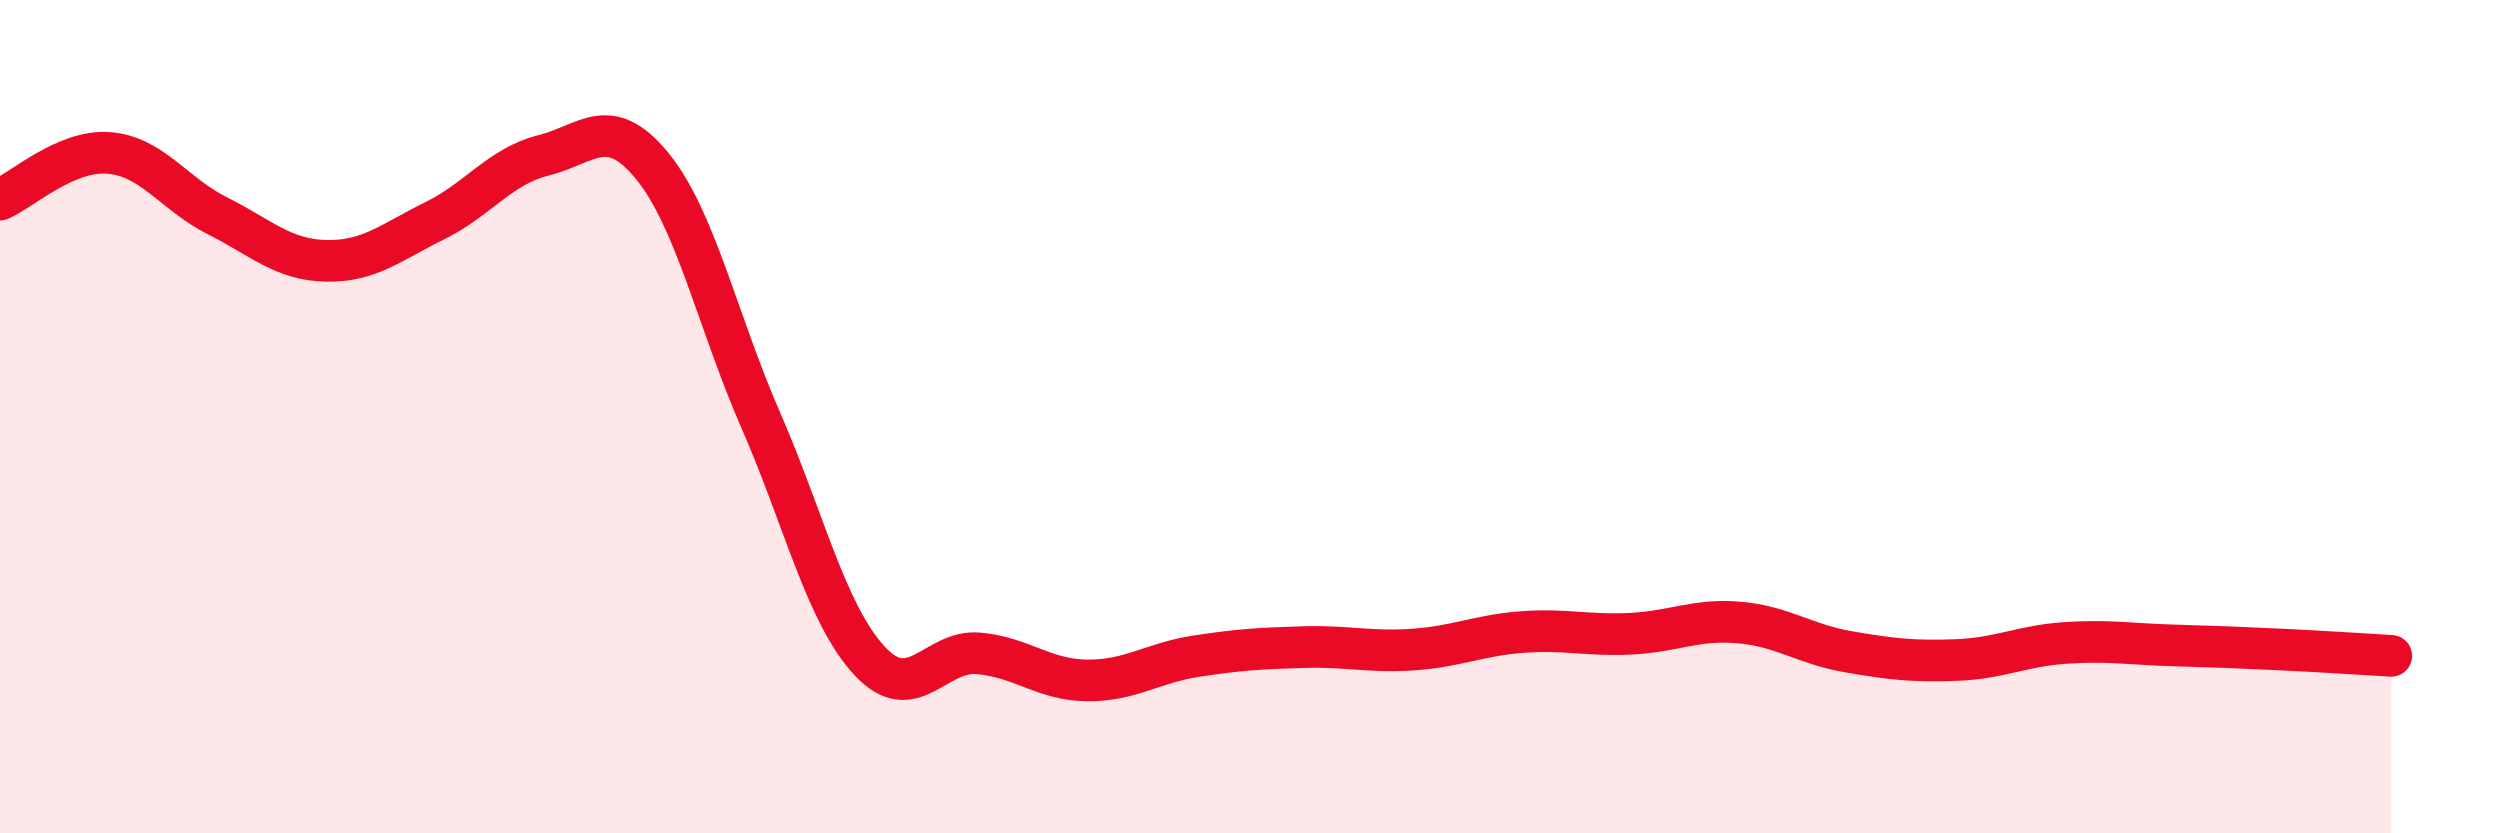 
    <svg width="60" height="20" viewBox="0 0 60 20" xmlns="http://www.w3.org/2000/svg">
      <path
        d="M 0,4.79 C 0.52,4.57 1.57,3.59 2.61,3.67 C 3.65,3.75 4.18,4.66 5.22,5.18 C 6.26,5.7 6.79,6.24 7.83,6.26 C 8.87,6.28 9.39,5.81 10.43,5.3 C 11.47,4.79 12,3.99 13.04,3.73 C 14.08,3.47 14.61,2.71 15.65,3.98 C 16.69,5.25 17.22,7.71 18.26,10.09 C 19.3,12.47 19.83,14.74 20.87,15.86 C 21.91,16.98 22.44,15.59 23.48,15.68 C 24.52,15.77 25.05,16.32 26.09,16.33 C 27.13,16.34 27.66,15.91 28.7,15.75 C 29.74,15.59 30.26,15.56 31.3,15.53 C 32.34,15.5 32.87,15.66 33.91,15.59 C 34.95,15.52 35.48,15.25 36.52,15.17 C 37.56,15.09 38.09,15.26 39.13,15.21 C 40.17,15.16 40.7,14.85 41.74,14.94 C 42.78,15.03 43.31,15.46 44.35,15.64 C 45.39,15.82 45.92,15.88 46.96,15.84 C 48,15.8 48.53,15.5 49.57,15.43 C 50.61,15.36 51.13,15.46 52.17,15.49 C 53.21,15.52 53.74,15.54 54.78,15.59 C 55.82,15.64 56.87,15.71 57.39,15.74L57.39 20L0 20Z"
        fill="#EB0A25"
        opacity="0.1"
        stroke-linecap="round"
        stroke-linejoin="round"
      />
      <path
        d="M 0,4.79 C 0.52,4.57 1.57,3.59 2.61,3.67 C 3.65,3.75 4.18,4.66 5.22,5.18 C 6.26,5.7 6.79,6.24 7.83,6.26 C 8.87,6.28 9.39,5.81 10.43,5.3 C 11.47,4.79 12,3.99 13.04,3.73 C 14.08,3.47 14.61,2.71 15.65,3.98 C 16.69,5.25 17.22,7.71 18.26,10.09 C 19.3,12.47 19.83,14.74 20.87,15.86 C 21.91,16.98 22.44,15.59 23.48,15.68 C 24.52,15.77 25.05,16.32 26.09,16.33 C 27.13,16.34 27.66,15.91 28.7,15.75 C 29.74,15.59 30.26,15.56 31.3,15.53 C 32.34,15.5 32.87,15.66 33.91,15.59 C 34.95,15.52 35.48,15.25 36.52,15.17 C 37.56,15.09 38.09,15.26 39.13,15.21 C 40.17,15.16 40.7,14.85 41.74,14.94 C 42.78,15.03 43.31,15.46 44.35,15.64 C 45.39,15.82 45.92,15.88 46.96,15.84 C 48,15.8 48.53,15.5 49.57,15.43 C 50.61,15.36 51.13,15.46 52.17,15.49 C 53.21,15.52 53.74,15.54 54.78,15.59 C 55.82,15.64 56.87,15.71 57.39,15.74"
        stroke="#EB0A25"
        stroke-width="1"
        fill="none"
        stroke-linecap="round"
        stroke-linejoin="round"
      />
    </svg>
  
